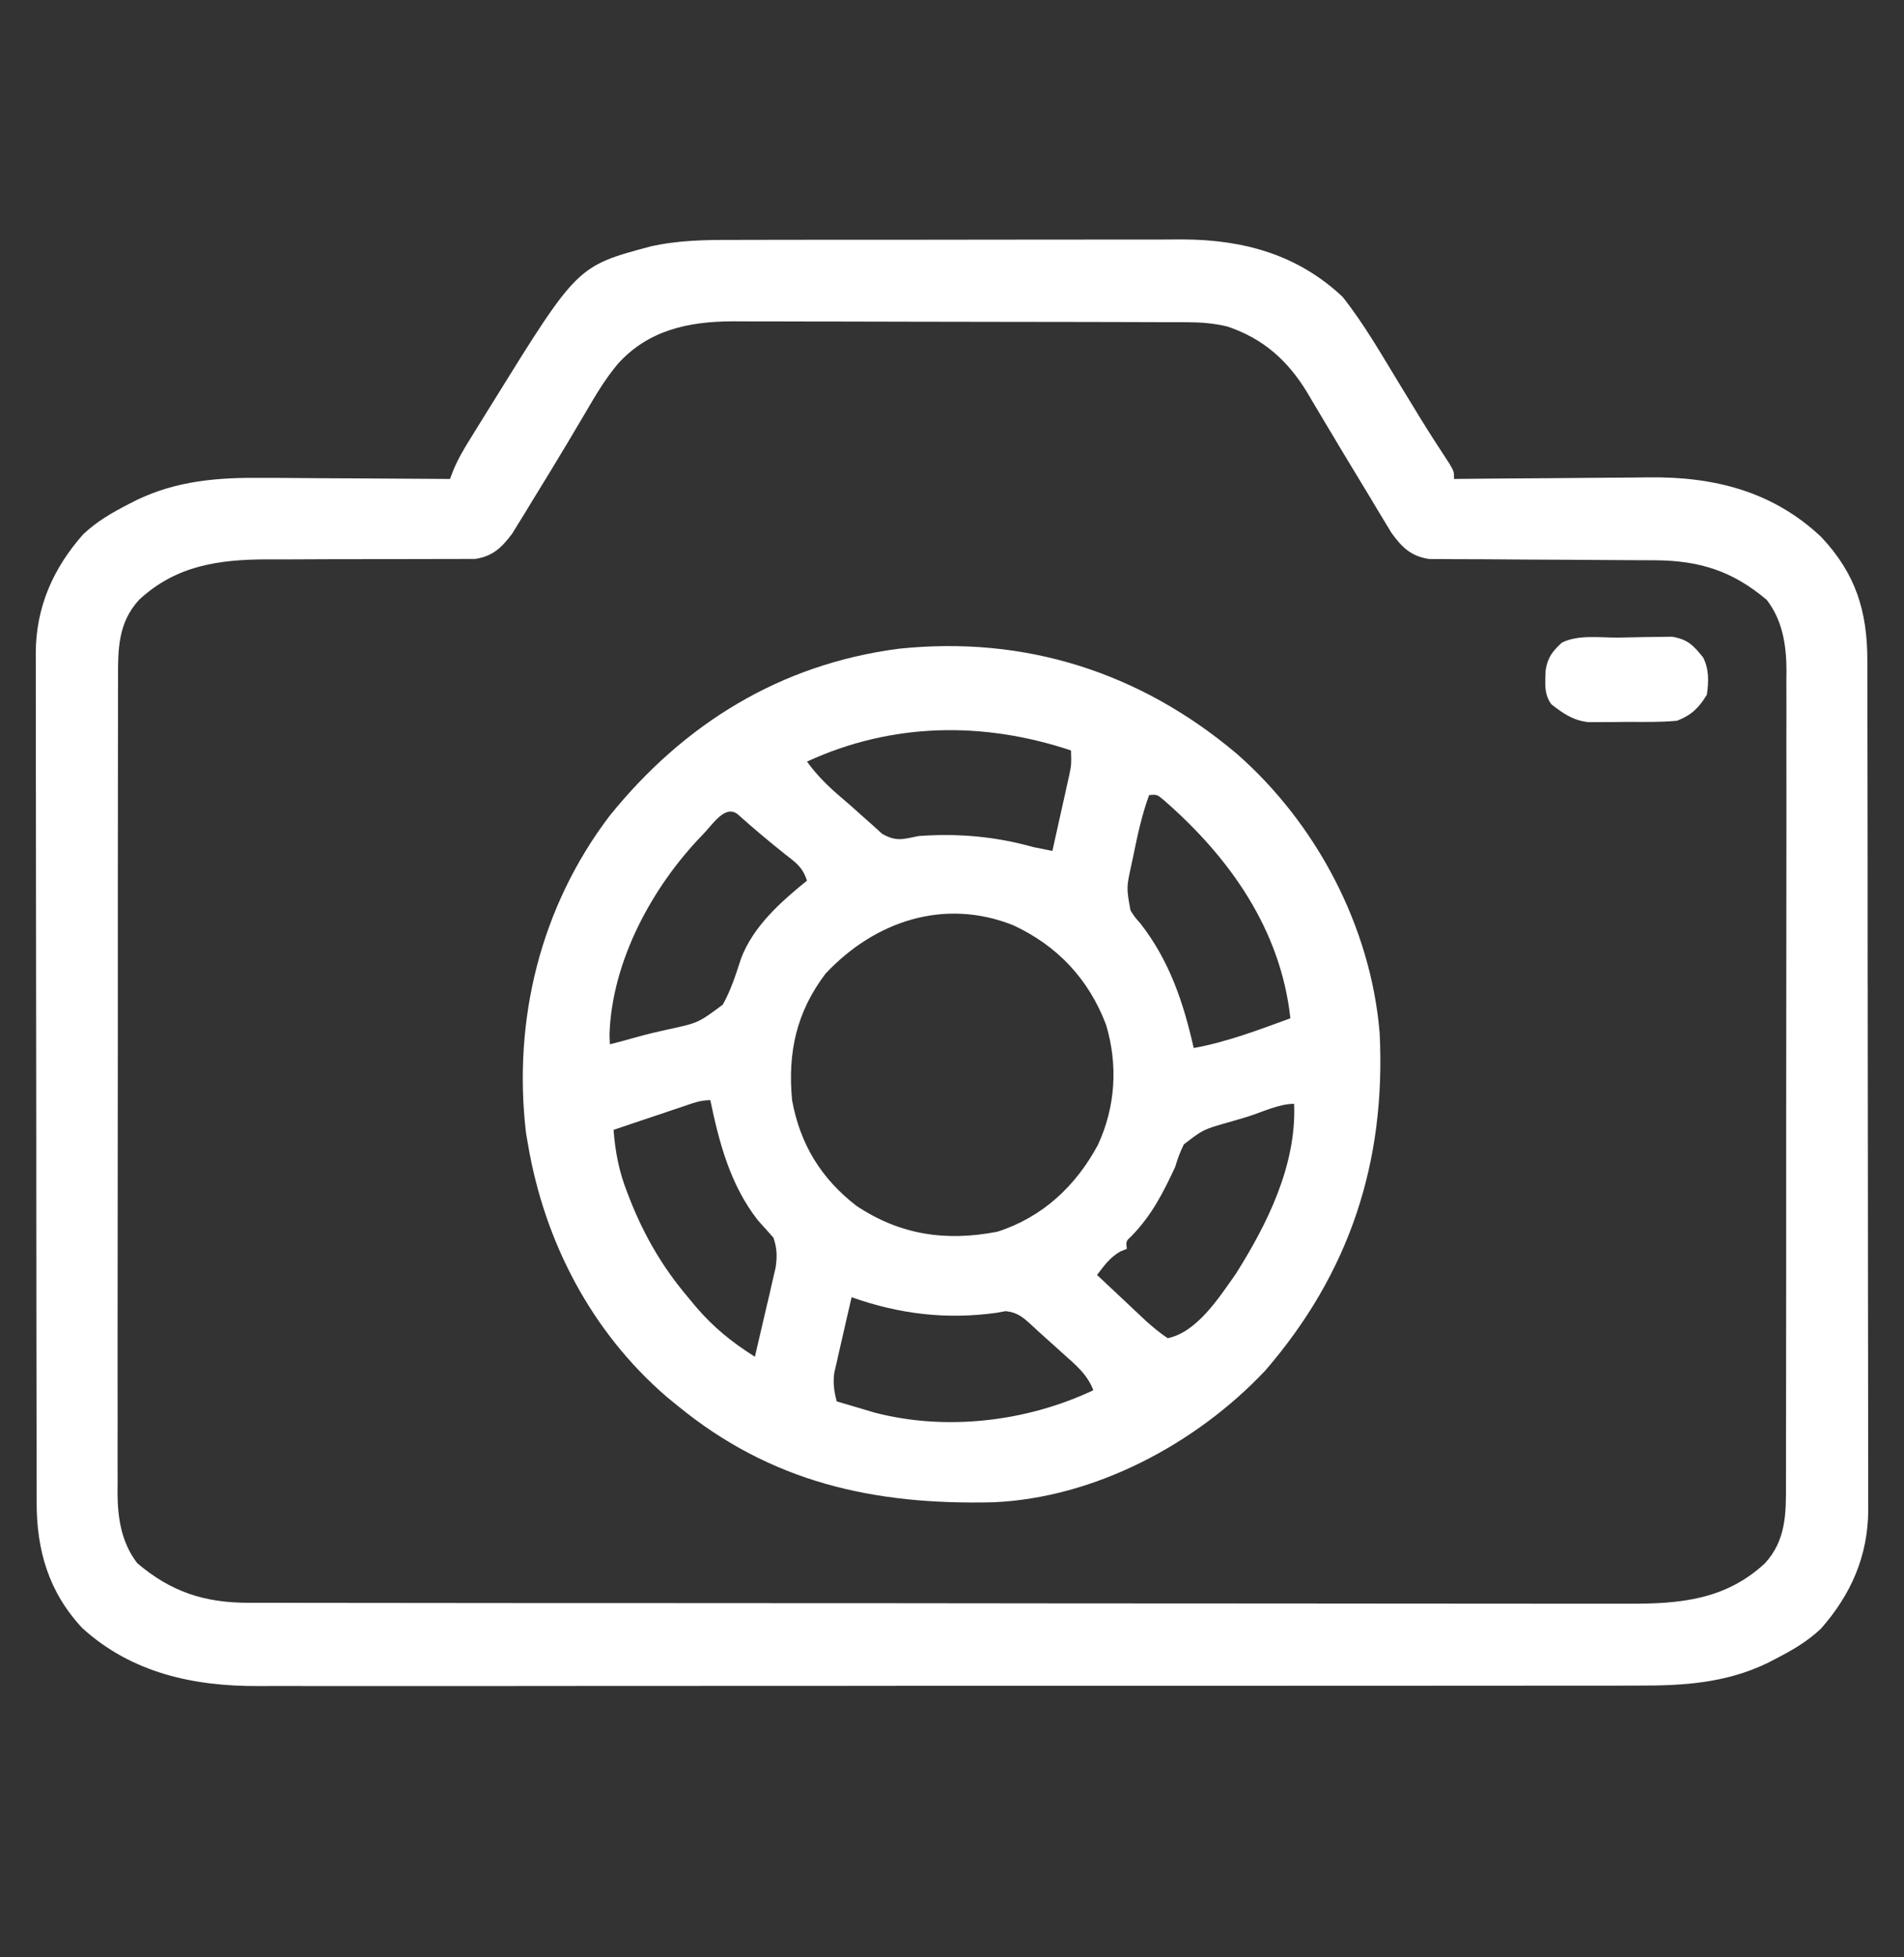 <svg width="36" height="37" viewBox="0 0 36 37" fill="none" xmlns="http://www.w3.org/2000/svg">
<rect x="0" y="0" width="36" height="37" fill="#333333" stroke="none"/>
<path d="M13.875 4.535C13.975 4.535 14.074 4.534 14.174 4.534C14.443 4.533 14.712 4.533 14.981 4.533C15.207 4.533 15.432 4.533 15.658 4.532C16.191 4.532 16.723 4.532 17.256 4.532C17.803 4.532 18.351 4.532 18.898 4.53C19.37 4.529 19.842 4.528 20.314 4.529C20.595 4.529 20.875 4.529 21.157 4.528C21.421 4.527 21.686 4.527 21.95 4.528C22.092 4.528 22.234 4.527 22.375 4.526C23.52 4.533 24.535 4.814 25.383 5.609C25.782 6.111 26.105 6.675 26.438 7.222C26.533 7.378 26.628 7.534 26.723 7.689C26.769 7.764 26.815 7.839 26.862 7.917C27.038 8.202 27.22 8.483 27.404 8.763C27.492 8.914 27.492 8.914 27.492 9.054C27.548 9.054 27.604 9.053 27.661 9.052C28.192 9.047 28.722 9.042 29.253 9.04C29.525 9.038 29.798 9.036 30.07 9.033C30.334 9.03 30.598 9.028 30.862 9.027C30.962 9.027 31.062 9.026 31.162 9.024C32.397 9.006 33.519 9.285 34.435 10.151C35.088 10.844 35.308 11.557 35.307 12.491C35.307 12.596 35.307 12.596 35.307 12.704C35.308 12.94 35.308 13.177 35.308 13.413C35.309 13.582 35.309 13.752 35.309 13.921C35.31 14.381 35.311 14.841 35.311 15.302C35.311 15.589 35.311 15.877 35.312 16.164C35.313 16.961 35.313 17.758 35.313 18.555C35.314 18.605 35.314 18.656 35.314 18.709C35.314 18.76 35.314 18.811 35.314 18.864C35.314 18.967 35.314 19.071 35.314 19.174C35.314 19.226 35.314 19.277 35.314 19.33C35.314 20.161 35.315 20.993 35.317 21.825C35.319 22.679 35.319 23.534 35.319 24.388C35.32 24.867 35.32 25.347 35.321 25.826C35.322 26.277 35.323 26.729 35.322 27.18C35.322 27.345 35.322 27.51 35.323 27.676C35.324 27.902 35.323 28.128 35.323 28.354C35.324 28.452 35.324 28.452 35.324 28.551C35.318 29.415 34.997 30.145 34.427 30.79C34.164 31.037 33.875 31.202 33.557 31.365C33.512 31.388 33.468 31.411 33.422 31.435C32.63 31.817 31.83 31.866 30.965 31.863C30.849 31.863 30.732 31.863 30.616 31.864C30.297 31.865 29.979 31.864 29.661 31.864C29.317 31.864 28.973 31.865 28.628 31.865C27.955 31.866 27.282 31.867 26.608 31.866C26.061 31.866 25.513 31.866 24.966 31.866C24.888 31.866 24.81 31.866 24.729 31.866C24.571 31.867 24.412 31.867 24.254 31.867C22.768 31.868 21.282 31.867 19.797 31.867C18.439 31.866 17.081 31.867 15.723 31.869C14.328 31.87 12.932 31.871 11.537 31.87C10.754 31.87 9.971 31.87 9.188 31.872C8.521 31.873 7.854 31.873 7.188 31.872C6.848 31.871 6.508 31.871 6.169 31.872C5.857 31.873 5.545 31.872 5.234 31.871C5.122 31.871 5.009 31.871 4.897 31.872C3.67 31.879 2.494 31.629 1.556 30.776C0.921 30.096 0.692 29.308 0.693 28.399C0.693 28.329 0.693 28.258 0.693 28.186C0.692 27.949 0.692 27.713 0.692 27.477C0.691 27.307 0.691 27.138 0.691 26.969C0.69 26.509 0.689 26.048 0.689 25.588C0.689 25.3 0.689 25.013 0.688 24.725C0.687 23.929 0.687 23.132 0.686 22.335C0.686 22.284 0.686 22.233 0.686 22.181C0.686 22.13 0.686 22.078 0.686 22.026C0.686 21.922 0.686 21.819 0.686 21.715C0.686 21.664 0.686 21.613 0.686 21.56C0.686 20.728 0.685 19.897 0.683 19.065C0.681 18.211 0.68 17.356 0.68 16.502C0.68 16.022 0.68 15.543 0.679 15.063C0.677 14.612 0.677 14.161 0.678 13.71C0.678 13.544 0.678 13.379 0.677 13.214C0.676 12.988 0.677 12.761 0.677 12.535C0.677 12.47 0.676 12.405 0.676 12.338C0.682 11.474 1.003 10.745 1.573 10.1C1.835 9.852 2.125 9.688 2.443 9.524C2.51 9.49 2.51 9.49 2.578 9.455C3.348 9.084 4.123 9.024 4.965 9.034C5.068 9.034 5.17 9.034 5.273 9.034C5.541 9.035 5.809 9.037 6.076 9.04C6.351 9.042 6.625 9.043 6.899 9.044C7.436 9.046 7.972 9.05 8.508 9.054C8.539 8.973 8.539 8.973 8.571 8.89C8.658 8.679 8.766 8.497 8.886 8.303C8.933 8.227 8.98 8.15 9.029 8.072C9.079 7.99 9.13 7.909 9.18 7.828C9.231 7.745 9.283 7.662 9.334 7.58C10.915 5.029 10.915 5.029 12.303 4.658C12.828 4.54 13.339 4.534 13.875 4.535ZM11.679 6.882C11.444 7.164 11.262 7.468 11.079 7.784C11.005 7.908 10.932 8.032 10.859 8.155C10.82 8.221 10.781 8.286 10.742 8.353C10.517 8.73 10.289 9.103 10.059 9.476C10.015 9.549 9.971 9.621 9.926 9.696C9.883 9.764 9.841 9.832 9.798 9.902C9.761 9.963 9.724 10.023 9.686 10.085C9.487 10.35 9.32 10.514 8.985 10.566C8.899 10.566 8.814 10.566 8.726 10.566C8.679 10.566 8.631 10.566 8.583 10.567C8.48 10.568 8.377 10.568 8.275 10.567C8.112 10.566 7.949 10.567 7.786 10.568C7.498 10.57 7.21 10.57 6.922 10.57C6.463 10.57 6.003 10.571 5.544 10.574C5.385 10.575 5.226 10.574 5.066 10.574C4.14 10.575 3.332 10.687 2.63 11.338C2.231 11.771 2.229 12.277 2.232 12.833C2.231 12.901 2.231 12.968 2.231 13.038C2.23 13.264 2.23 13.491 2.231 13.717C2.23 13.88 2.23 14.042 2.23 14.205C2.229 14.646 2.229 15.087 2.229 15.528C2.229 15.896 2.228 16.264 2.228 16.633C2.227 17.552 2.227 18.47 2.228 19.389C2.228 20.186 2.227 20.983 2.226 21.78C2.225 22.599 2.224 23.419 2.224 24.238C2.225 24.698 2.224 25.157 2.223 25.617C2.222 26.049 2.223 26.481 2.224 26.913C2.224 27.072 2.224 27.23 2.223 27.389C2.222 27.606 2.223 27.822 2.224 28.039C2.223 28.101 2.223 28.164 2.222 28.228C2.226 28.707 2.298 29.162 2.595 29.549C3.235 30.092 3.862 30.297 4.699 30.298C4.745 30.298 4.792 30.298 4.84 30.298C4.997 30.299 5.154 30.299 5.31 30.298C5.424 30.299 5.537 30.299 5.651 30.299C5.962 30.3 6.274 30.3 6.586 30.3C6.922 30.3 7.258 30.3 7.594 30.301C8.329 30.302 9.064 30.302 9.799 30.303C10.258 30.303 10.718 30.303 11.177 30.303C12.448 30.304 13.719 30.305 14.991 30.305C15.072 30.305 15.153 30.305 15.237 30.305C15.319 30.305 15.4 30.305 15.484 30.305C15.65 30.305 15.815 30.305 15.98 30.305C16.062 30.305 16.144 30.305 16.229 30.305C17.556 30.306 18.884 30.307 20.212 30.309C21.576 30.31 22.94 30.311 24.304 30.311C25.069 30.311 25.835 30.312 26.6 30.313C27.252 30.314 27.904 30.314 28.556 30.314C28.889 30.314 29.221 30.314 29.554 30.315C29.858 30.316 30.163 30.316 30.468 30.315C30.578 30.314 30.688 30.315 30.797 30.315C31.772 30.32 32.629 30.239 33.37 29.552C33.769 29.118 33.771 28.612 33.768 28.057C33.769 27.989 33.769 27.921 33.769 27.852C33.77 27.625 33.77 27.399 33.769 27.173C33.77 27.01 33.77 26.848 33.77 26.685C33.771 26.244 33.771 25.803 33.771 25.362C33.771 24.994 33.771 24.625 33.772 24.257C33.773 23.338 33.773 22.419 33.772 21.501C33.772 20.704 33.773 19.907 33.774 19.11C33.775 18.29 33.776 17.471 33.776 16.652C33.775 16.192 33.776 15.732 33.777 15.273C33.778 14.841 33.777 14.408 33.776 13.976C33.776 13.818 33.776 13.659 33.777 13.501C33.778 13.284 33.777 13.067 33.776 12.851C33.777 12.788 33.777 12.726 33.778 12.662C33.774 12.183 33.702 11.727 33.405 11.34C32.757 10.791 32.127 10.594 31.281 10.591C31.208 10.591 31.208 10.591 31.135 10.59C31.031 10.59 30.927 10.589 30.823 10.589C30.658 10.589 30.494 10.588 30.329 10.586C29.861 10.583 29.393 10.579 28.925 10.578C28.639 10.577 28.352 10.575 28.065 10.572C27.956 10.572 27.847 10.571 27.738 10.571C27.585 10.572 27.433 10.57 27.28 10.568C27.194 10.568 27.107 10.567 27.018 10.567C26.675 10.513 26.509 10.347 26.309 10.073C26.25 9.975 26.25 9.975 26.189 9.874C26.144 9.8 26.099 9.726 26.053 9.65C26.006 9.571 25.959 9.492 25.91 9.41C25.86 9.328 25.811 9.246 25.761 9.164C25.523 8.774 25.289 8.382 25.055 7.99C25.016 7.924 24.976 7.857 24.935 7.789C24.861 7.667 24.788 7.544 24.716 7.42C24.349 6.813 23.882 6.398 23.203 6.171C22.947 6.111 22.709 6.092 22.446 6.091C22.324 6.091 22.324 6.091 22.2 6.09C22.067 6.09 22.067 6.09 21.932 6.09C21.838 6.089 21.743 6.089 21.648 6.089C21.392 6.088 21.136 6.087 20.88 6.087C20.719 6.087 20.559 6.086 20.399 6.086C19.896 6.085 19.394 6.085 18.891 6.084C18.312 6.084 17.734 6.083 17.155 6.081C16.707 6.079 16.259 6.078 15.811 6.078C15.543 6.078 15.276 6.078 15.009 6.077C14.757 6.075 14.506 6.075 14.254 6.076C14.118 6.076 13.983 6.075 13.848 6.074C13.014 6.078 12.254 6.241 11.679 6.882Z" fill="white"/>
<path d="M23.377 14.242C24.888 15.563 25.92 17.516 26.086 19.53C26.206 21.965 25.52 24.059 23.924 25.907C22.619 27.293 20.7 28.316 18.779 28.398C16.517 28.452 14.57 28.021 12.797 26.561C12.732 26.508 12.667 26.455 12.6 26.4C11.18 25.173 10.298 23.478 9.984 21.64C9.971 21.565 9.958 21.49 9.945 21.413C9.695 19.274 10.22 17.14 11.527 15.421C12.931 13.681 14.754 12.556 16.988 12.264C19.374 12.011 21.548 12.704 23.377 14.242ZM15.258 14.397C15.457 14.671 15.68 14.885 15.937 15.102C16.058 15.204 16.176 15.309 16.293 15.416C16.359 15.474 16.425 15.533 16.493 15.593C16.554 15.648 16.615 15.703 16.677 15.76C16.942 15.913 17.072 15.865 17.367 15.804C18.122 15.749 18.817 15.811 19.547 16.015C19.664 16.039 19.781 16.062 19.898 16.085C19.957 15.821 20.016 15.558 20.074 15.294C20.091 15.219 20.108 15.144 20.125 15.067C20.141 14.995 20.157 14.923 20.173 14.849C20.188 14.783 20.203 14.716 20.218 14.648C20.258 14.452 20.258 14.452 20.25 14.186C18.589 13.632 16.86 13.657 15.258 14.397ZM21.727 15.03C21.592 15.4 21.51 15.774 21.432 16.16C21.419 16.222 21.405 16.284 21.392 16.348C21.297 16.781 21.297 16.781 21.375 17.21C21.455 17.336 21.455 17.336 21.559 17.452C22.111 18.159 22.376 18.949 22.57 19.811C23.204 19.696 23.796 19.469 24.398 19.249C24.215 17.574 23.254 16.214 22.012 15.131C21.877 15.017 21.877 15.017 21.727 15.03ZM13.284 15.781C12.332 16.76 11.565 18.174 11.524 19.563C11.526 19.622 11.529 19.681 11.531 19.741C11.705 19.697 11.878 19.651 12.05 19.601C12.241 19.548 12.428 19.503 12.62 19.462C13.203 19.336 13.203 19.336 13.666 18.991C13.821 18.716 13.913 18.42 14.011 18.121C14.24 17.511 14.764 17.047 15.258 16.647C15.169 16.38 15.051 16.311 14.832 16.138C14.531 15.898 14.24 15.654 13.954 15.397C13.708 15.192 13.463 15.604 13.284 15.781ZM15.609 18.405C15.059 19.13 14.891 19.896 14.976 20.796C15.129 21.631 15.523 22.276 16.194 22.795C17.022 23.346 17.887 23.472 18.859 23.283C19.715 23.008 20.342 22.418 20.76 21.64C21.092 20.923 21.141 20.13 20.913 19.372C20.587 18.51 19.993 17.878 19.16 17.491C17.856 16.97 16.541 17.411 15.609 18.405ZM12.906 20.919C12.831 20.944 12.755 20.97 12.677 20.996C12.598 21.023 12.518 21.049 12.437 21.077C12.357 21.104 12.277 21.131 12.194 21.158C11.997 21.225 11.799 21.291 11.601 21.358C11.633 21.781 11.705 22.15 11.861 22.545C11.88 22.593 11.898 22.642 11.918 22.692C12.188 23.372 12.534 23.963 13.008 24.522C13.057 24.582 13.107 24.642 13.158 24.703C13.495 25.096 13.837 25.371 14.273 25.647C14.346 25.338 14.418 25.029 14.489 24.72C14.509 24.633 14.53 24.545 14.552 24.455C14.571 24.37 14.59 24.286 14.61 24.198C14.628 24.121 14.646 24.043 14.665 23.963C14.696 23.745 14.693 23.606 14.625 23.397C14.525 23.286 14.426 23.175 14.326 23.063C13.808 22.397 13.599 21.606 13.43 20.796C13.238 20.796 13.088 20.858 12.906 20.919ZM23.598 21.106C23.464 21.147 23.33 21.186 23.196 21.224C22.746 21.354 22.746 21.354 22.384 21.632C22.313 21.773 22.264 21.909 22.219 22.061C21.991 22.55 21.777 22.971 21.398 23.361C21.289 23.462 21.289 23.462 21.305 23.608C21.244 23.632 21.244 23.632 21.182 23.657C20.984 23.772 20.881 23.92 20.742 24.101C20.912 24.26 21.082 24.42 21.252 24.579C21.3 24.625 21.348 24.67 21.397 24.716C21.444 24.76 21.491 24.804 21.539 24.849C21.581 24.889 21.624 24.929 21.668 24.971C21.801 25.088 21.93 25.198 22.078 25.296C22.63 25.186 23.053 24.524 23.363 24.085C23.964 23.135 24.516 22.021 24.469 20.866C24.184 20.866 23.867 21.021 23.598 21.106ZM16.102 24.522C16.04 24.784 15.981 25.047 15.921 25.309C15.904 25.383 15.887 25.457 15.869 25.534C15.853 25.606 15.837 25.677 15.82 25.752C15.805 25.817 15.79 25.883 15.774 25.951C15.748 26.151 15.77 26.297 15.82 26.491C15.974 26.537 16.128 26.582 16.282 26.627C16.367 26.653 16.453 26.678 16.541 26.704C17.894 27.055 19.413 26.875 20.672 26.28C20.557 25.974 20.329 25.794 20.092 25.581C20.052 25.545 20.013 25.509 19.972 25.472C19.893 25.401 19.814 25.329 19.734 25.259C19.657 25.19 19.581 25.121 19.506 25.05C19.343 24.901 19.237 24.808 19.015 24.785C18.955 24.795 18.896 24.806 18.835 24.817C17.887 24.948 17.005 24.84 16.102 24.522Z" fill="white"/>
<path d="M30.595 12.053C30.697 12.051 30.799 12.05 30.901 12.047C31.049 12.043 31.197 12.041 31.345 12.04C31.434 12.039 31.523 12.038 31.614 12.036C31.914 12.088 32.014 12.196 32.203 12.429C32.316 12.654 32.308 12.887 32.273 13.132C32.121 13.382 31.982 13.517 31.711 13.624C31.397 13.654 31.082 13.647 30.766 13.646C30.68 13.647 30.593 13.648 30.505 13.649C30.421 13.649 30.338 13.649 30.252 13.65C30.176 13.65 30.101 13.65 30.022 13.65C29.736 13.614 29.56 13.489 29.335 13.316C29.186 13.117 29.218 12.912 29.224 12.671C29.26 12.432 29.355 12.309 29.531 12.148C29.84 11.993 30.252 12.055 30.595 12.053Z" fill="white"/>
</svg>
